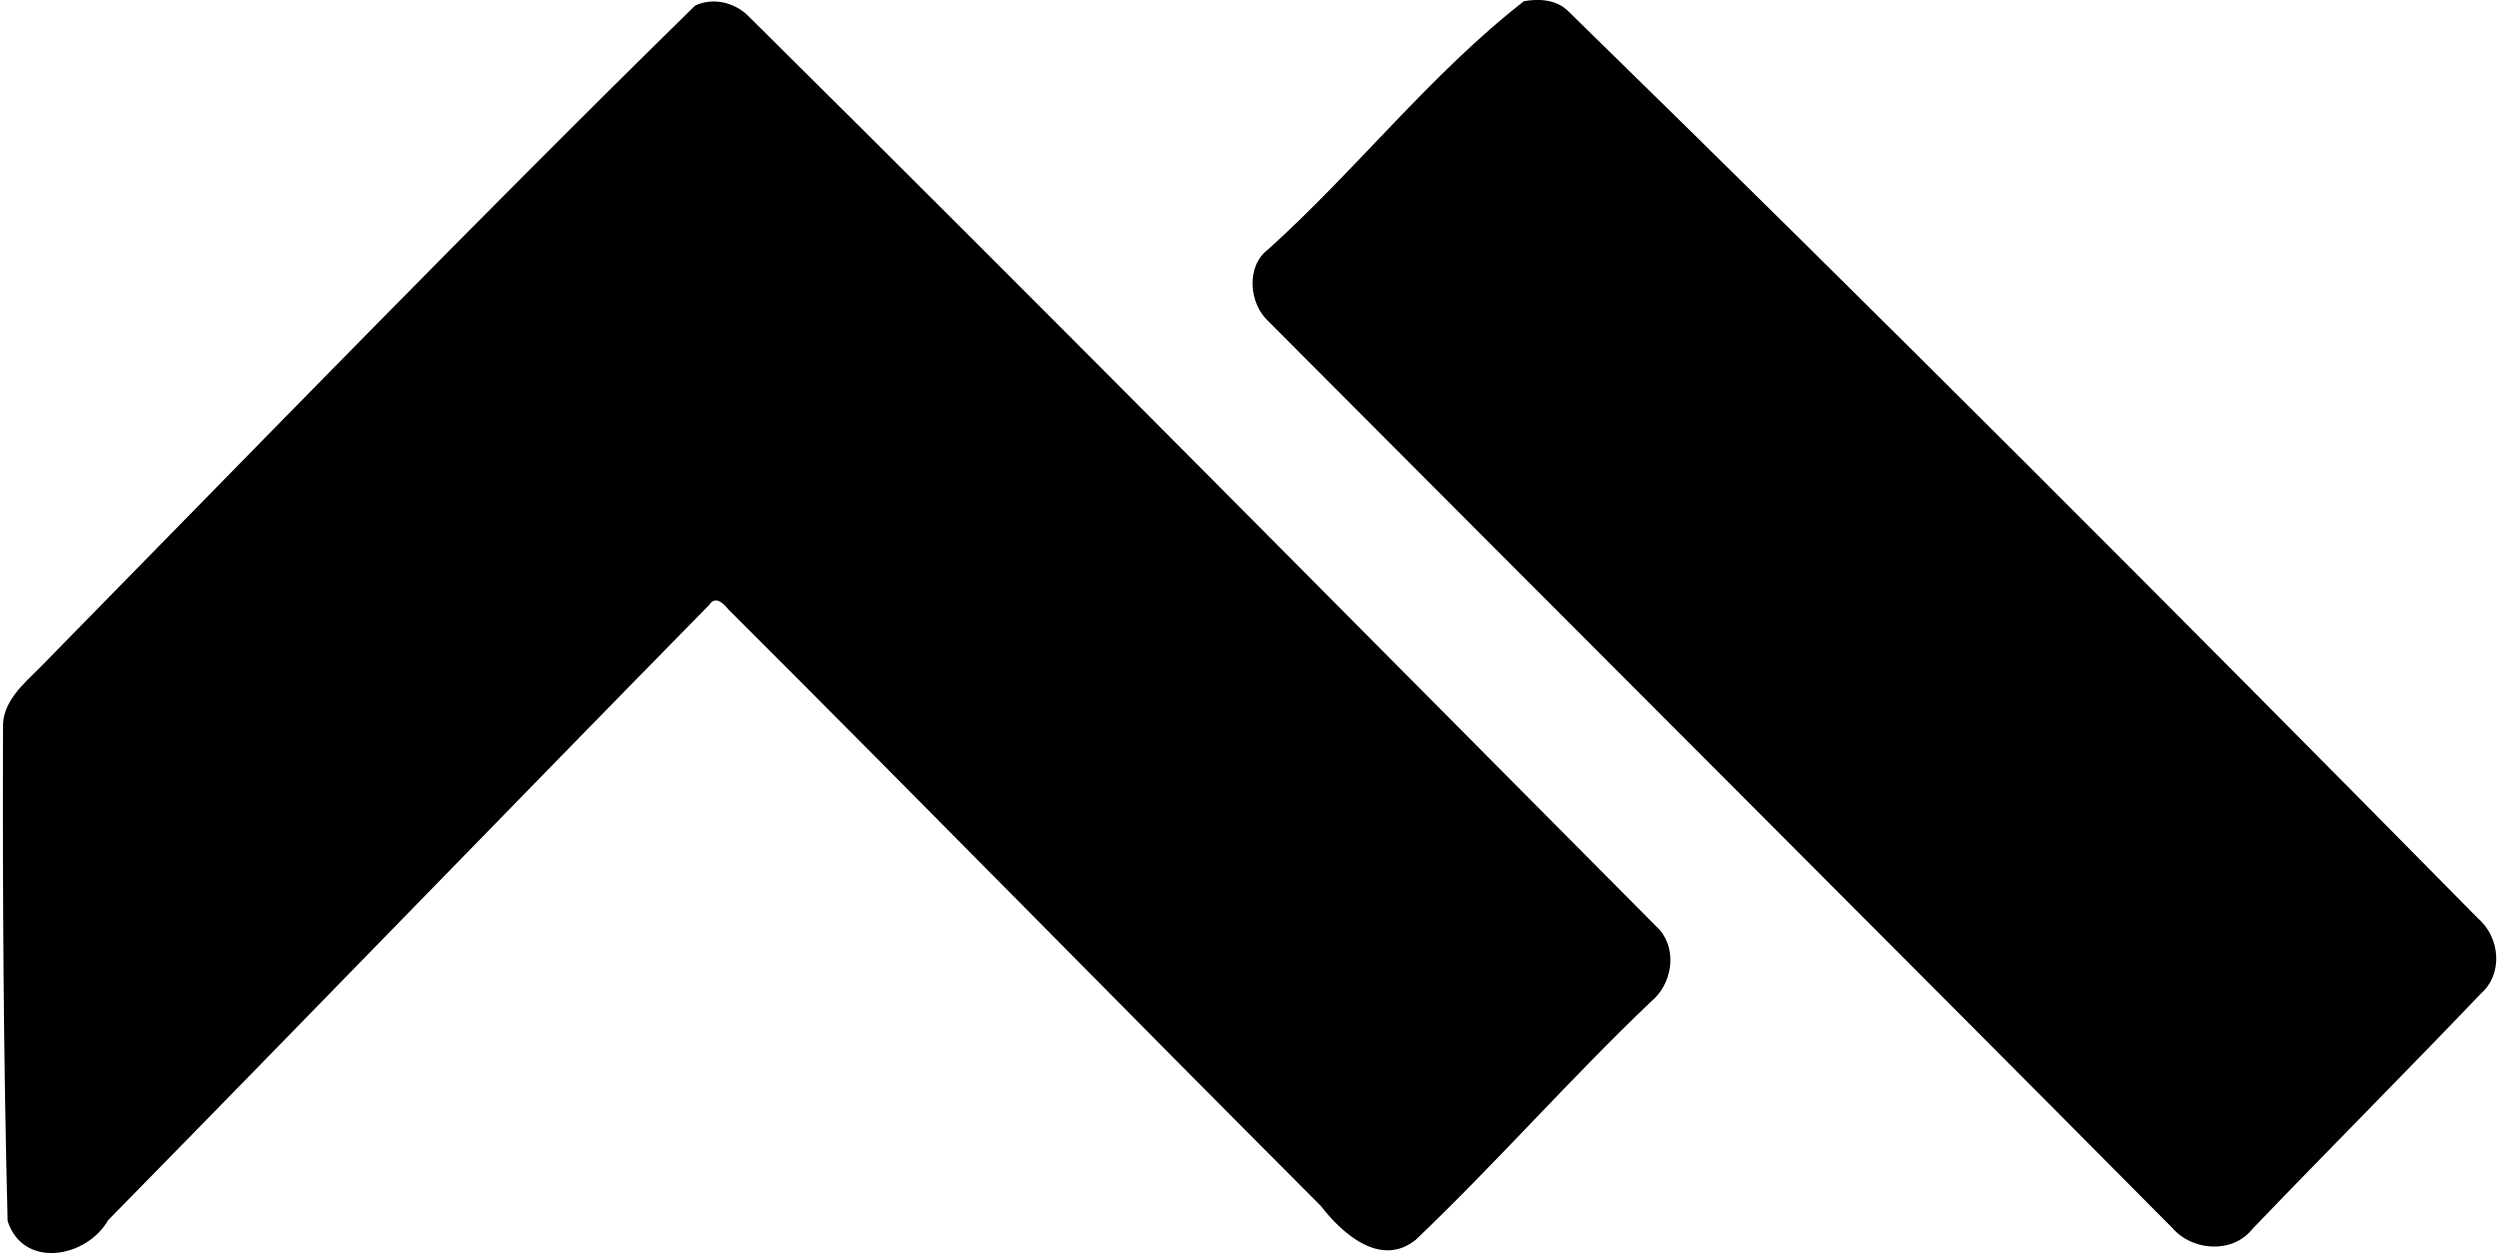 <svg xmlns="http://www.w3.org/2000/svg" width="399" height="200" fill="none" viewBox="0 0 399 200">
  <path fill="#000" d="M243.226.188c2.486-.446 5.297-.24 7.148 1.68 48.864 47.716 97.129 96.05 145.085 144.674 3.531 3.016 4.113 8.844.497 12.032-12.066 12.631-24.407 24.989-36.49 37.586-3.136 3.96-9.564 3.531-12.752-.171-47.973-48.35-96.22-96.46-144.296-144.725-3.103-2.863-3.583-8.81-.018-11.467 14.038-12.649 26.018-28.091 40.826-39.609ZM110.944.89c2.897-1.371 6.376-.497 8.57 1.748 48.745 48.282 97.009 97.13 145.394 145.788 2.845 3.359 1.919 8.741-1.423 11.449-12.889 12.272-24.646 25.709-37.518 37.981-5.587 4.525-11.74-.943-15.168-5.399-31.623-31.656-62.919-63.639-94.576-95.226-.771-.96-2.074-2.194-3.016-.703-32.068 32.65-63.879 65.558-95.947 98.209-3.428 6.016-13.523 7.867-16.042.137-.669-26.121-.806-52.327-.737-78.499-.257-4.336 3.308-7.233 6.05-9.992C41.204 71.076 75.67 35.46 110.944.89Z"/>
</svg>
